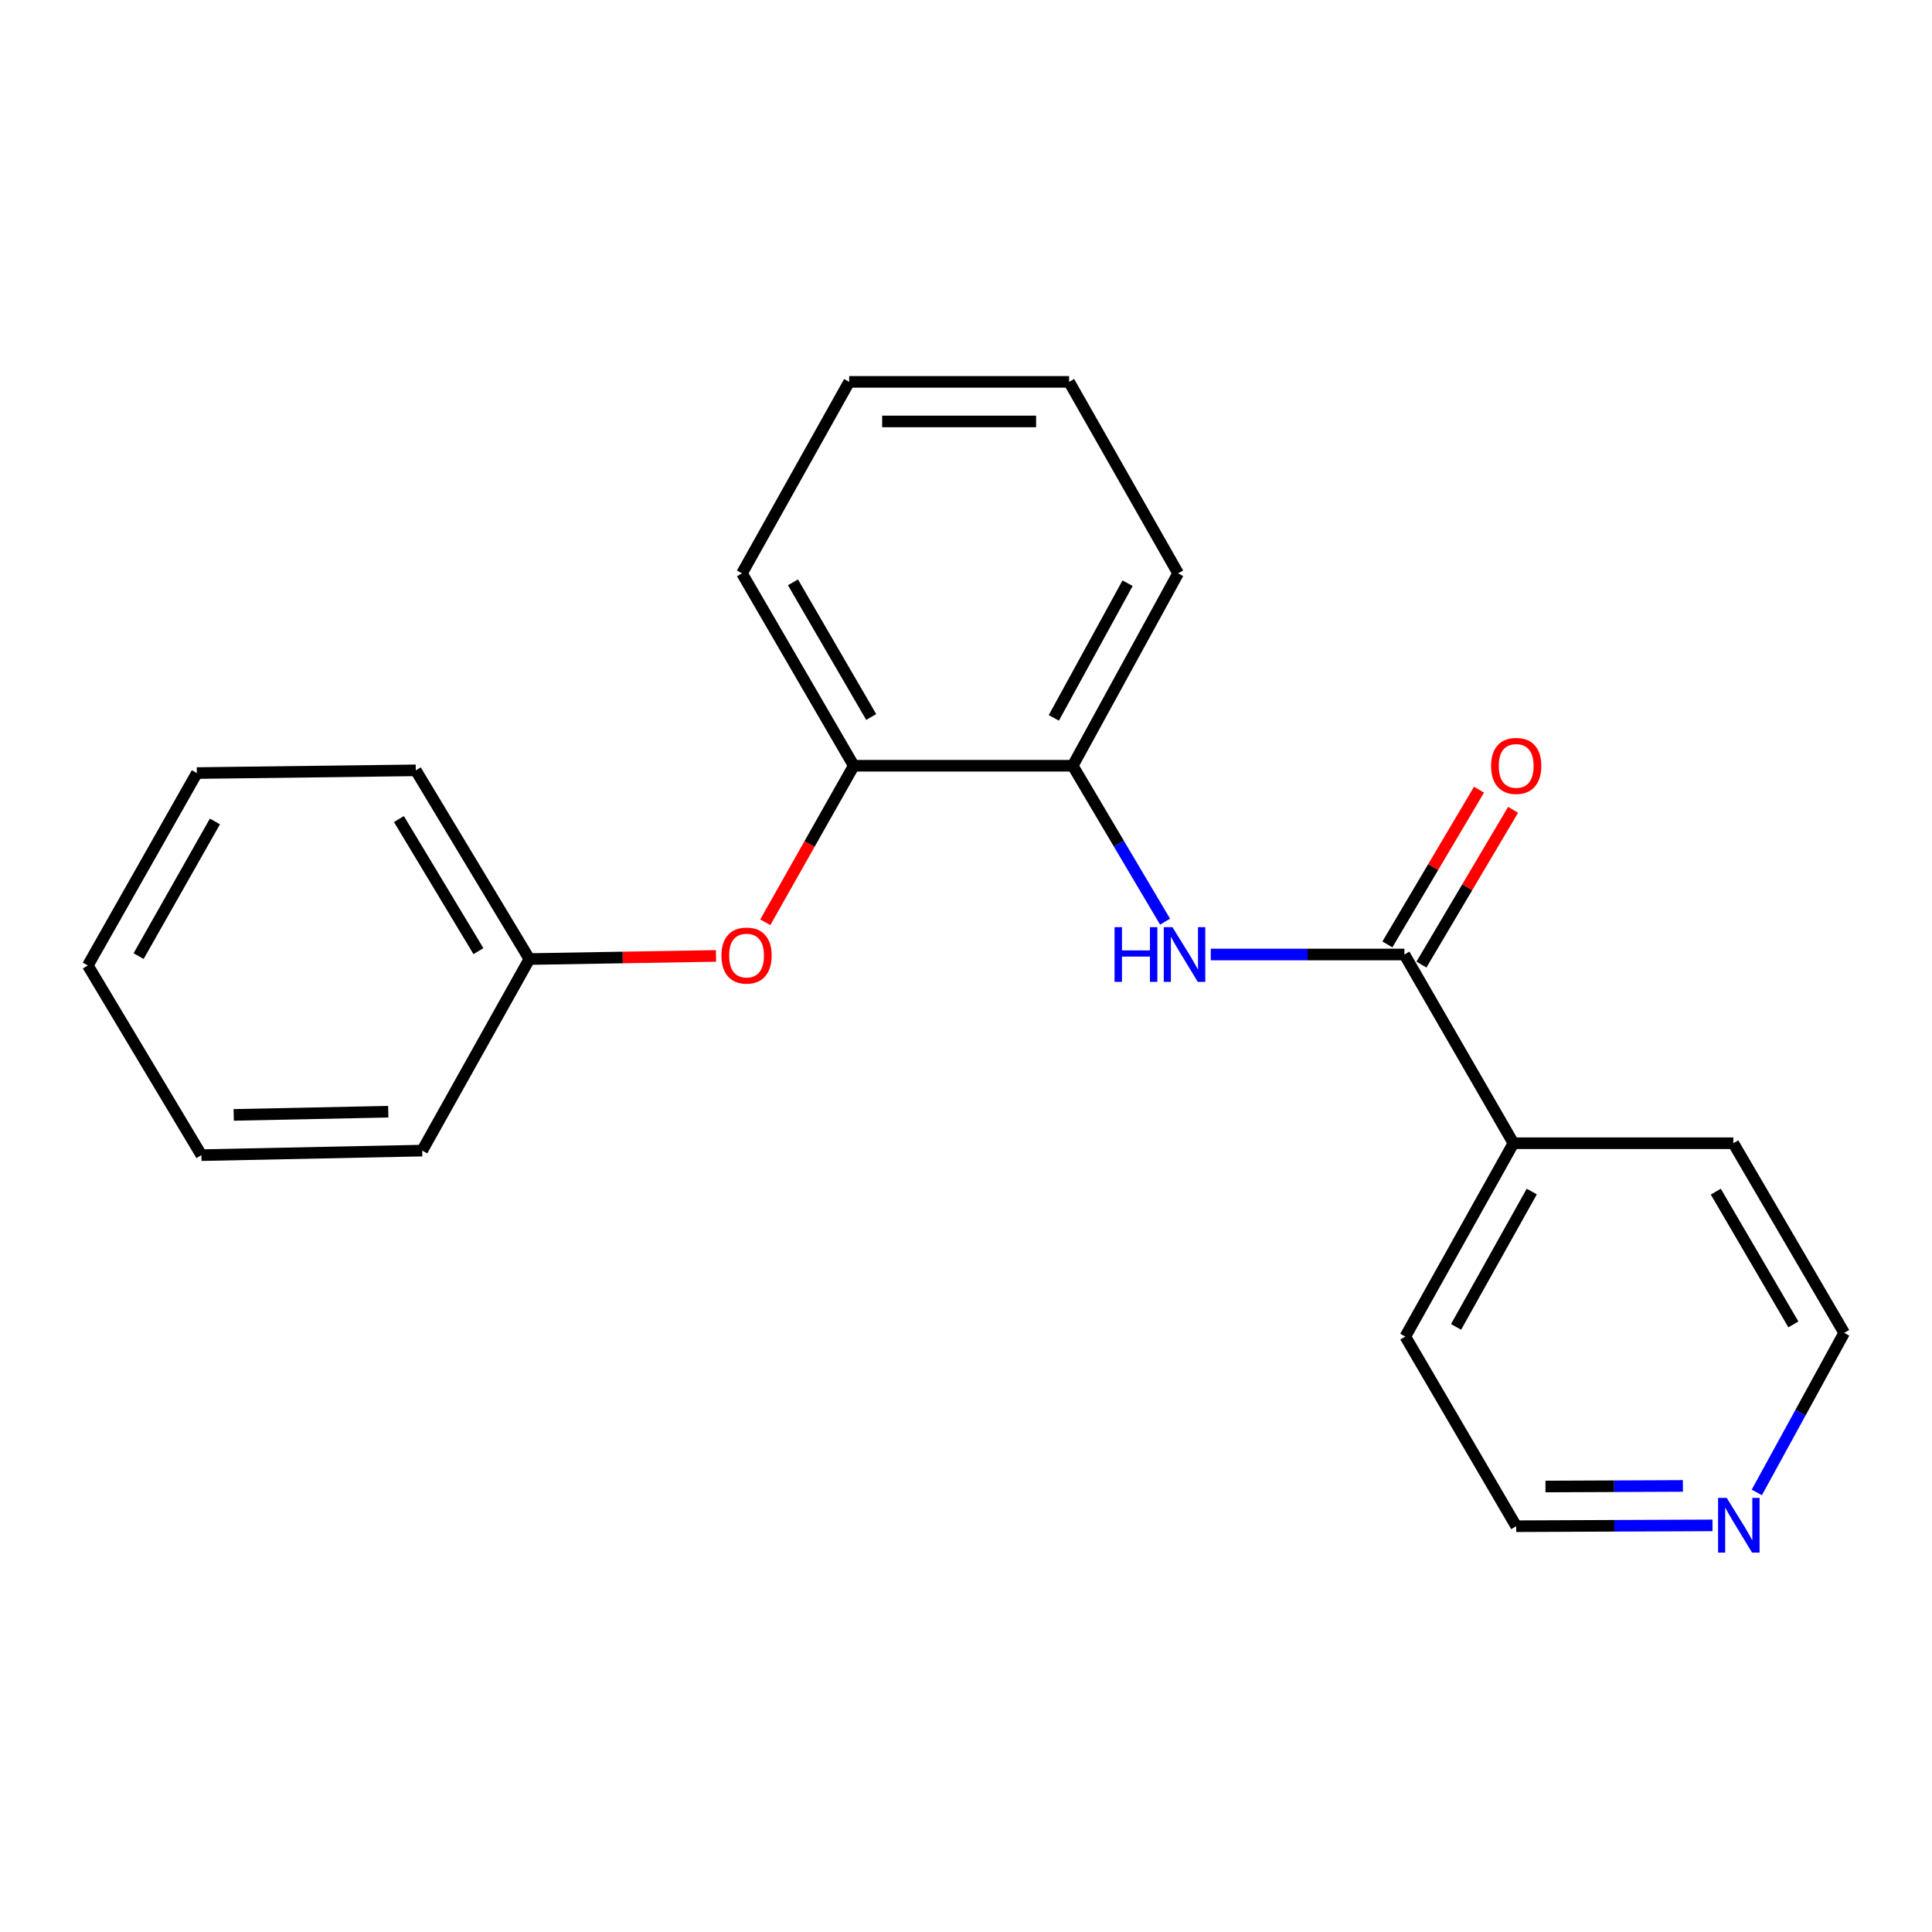 <?xml version='1.0' encoding='iso-8859-1'?>
<svg version='1.1' baseProfile='full'
              xmlns='http://www.w3.org/2000/svg'
                      xmlns:rdkit='http://www.rdkit.org/xml'
                      xmlns:xlink='http://www.w3.org/1999/xlink'
                  xml:space='preserve'
width='1000px' height='1000px' viewBox='0 0 1000 1000'>
<!-- END OF HEADER -->
<rect style='opacity:1.0;fill:#FFFFFF;stroke:none' width='1000' height='1000' x='0' y='0'> </rect>
<path class='bond-0' d='M 726.92,494.047 L 676.806,494.047' style='fill:none;fill-rule:evenodd;stroke:#000000;stroke-width:6px;stroke-linecap:butt;stroke-linejoin:miter;stroke-opacity:1' />
<path class='bond-0' d='M 676.806,494.047 L 626.693,494.047' style='fill:none;fill-rule:evenodd;stroke:#0000FF;stroke-width:6px;stroke-linecap:butt;stroke-linejoin:miter;stroke-opacity:1' />
<path class='bond-4' d='M 735.733,499.266 L 759.45,459.216' style='fill:none;fill-rule:evenodd;stroke:#000000;stroke-width:6px;stroke-linecap:butt;stroke-linejoin:miter;stroke-opacity:1' />
<path class='bond-4' d='M 759.45,459.216 L 783.167,419.166' style='fill:none;fill-rule:evenodd;stroke:#FF0000;stroke-width:6px;stroke-linecap:butt;stroke-linejoin:miter;stroke-opacity:1' />
<path class='bond-4' d='M 718.107,488.828 L 741.825,448.778' style='fill:none;fill-rule:evenodd;stroke:#000000;stroke-width:6px;stroke-linecap:butt;stroke-linejoin:miter;stroke-opacity:1' />
<path class='bond-4' d='M 741.825,448.778 L 765.542,408.729' style='fill:none;fill-rule:evenodd;stroke:#FF0000;stroke-width:6px;stroke-linecap:butt;stroke-linejoin:miter;stroke-opacity:1' />
<path class='bond-5' d='M 726.92,494.047 L 783.354,591.734' style='fill:none;fill-rule:evenodd;stroke:#000000;stroke-width:6px;stroke-linecap:butt;stroke-linejoin:miter;stroke-opacity:1' />
<path class='bond-1' d='M 603.039,477.049 L 579.139,436.699' style='fill:none;fill-rule:evenodd;stroke:#0000FF;stroke-width:6px;stroke-linecap:butt;stroke-linejoin:miter;stroke-opacity:1' />
<path class='bond-1' d='M 579.139,436.699 L 555.239,396.349' style='fill:none;fill-rule:evenodd;stroke:#000000;stroke-width:6px;stroke-linecap:butt;stroke-linejoin:miter;stroke-opacity:1' />
<path class='bond-2' d='M 555.239,396.349 L 441.904,396.349' style='fill:none;fill-rule:evenodd;stroke:#000000;stroke-width:6px;stroke-linecap:butt;stroke-linejoin:miter;stroke-opacity:1' />
<path class='bond-8' d='M 555.239,396.349 L 609.784,296.761' style='fill:none;fill-rule:evenodd;stroke:#000000;stroke-width:6px;stroke-linecap:butt;stroke-linejoin:miter;stroke-opacity:1' />
<path class='bond-8' d='M 545.455,371.571 L 583.636,301.859' style='fill:none;fill-rule:evenodd;stroke:#000000;stroke-width:6px;stroke-linecap:butt;stroke-linejoin:miter;stroke-opacity:1' />
<path class='bond-3' d='M 441.904,396.349 L 419.004,436.862' style='fill:none;fill-rule:evenodd;stroke:#000000;stroke-width:6px;stroke-linecap:butt;stroke-linejoin:miter;stroke-opacity:1' />
<path class='bond-3' d='M 419.004,436.862 L 396.103,477.375' style='fill:none;fill-rule:evenodd;stroke:#FF0000;stroke-width:6px;stroke-linecap:butt;stroke-linejoin:miter;stroke-opacity:1' />
<path class='bond-9' d='M 441.904,396.349 L 384.048,296.761' style='fill:none;fill-rule:evenodd;stroke:#000000;stroke-width:6px;stroke-linecap:butt;stroke-linejoin:miter;stroke-opacity:1' />
<path class='bond-9' d='M 450.938,371.121 L 410.438,301.409' style='fill:none;fill-rule:evenodd;stroke:#000000;stroke-width:6px;stroke-linecap:butt;stroke-linejoin:miter;stroke-opacity:1' />
<path class='bond-7' d='M 370.604,494.78 L 322.309,495.591' style='fill:none;fill-rule:evenodd;stroke:#FF0000;stroke-width:6px;stroke-linecap:butt;stroke-linejoin:miter;stroke-opacity:1' />
<path class='bond-7' d='M 322.309,495.591 L 274.013,496.403' style='fill:none;fill-rule:evenodd;stroke:#000000;stroke-width:6px;stroke-linecap:butt;stroke-linejoin:miter;stroke-opacity:1' />
<path class='bond-12' d='M 783.354,591.734 L 897.167,591.734' style='fill:none;fill-rule:evenodd;stroke:#000000;stroke-width:6px;stroke-linecap:butt;stroke-linejoin:miter;stroke-opacity:1' />
<path class='bond-13' d='M 783.354,591.734 L 727.387,691.811' style='fill:none;fill-rule:evenodd;stroke:#000000;stroke-width:6px;stroke-linecap:butt;stroke-linejoin:miter;stroke-opacity:1' />
<path class='bond-13' d='M 792.837,616.744 L 753.66,686.798' style='fill:none;fill-rule:evenodd;stroke:#000000;stroke-width:6px;stroke-linecap:butt;stroke-linejoin:miter;stroke-opacity:1' />
<path class='bond-6' d='M 886.391,789.534 L 835.584,789.749' style='fill:none;fill-rule:evenodd;stroke:#0000FF;stroke-width:6px;stroke-linecap:butt;stroke-linejoin:miter;stroke-opacity:1' />
<path class='bond-6' d='M 835.584,789.749 L 784.777,789.965' style='fill:none;fill-rule:evenodd;stroke:#000000;stroke-width:6px;stroke-linecap:butt;stroke-linejoin:miter;stroke-opacity:1' />
<path class='bond-6' d='M 871.062,769.114 L 835.497,769.265' style='fill:none;fill-rule:evenodd;stroke:#0000FF;stroke-width:6px;stroke-linecap:butt;stroke-linejoin:miter;stroke-opacity:1' />
<path class='bond-6' d='M 835.497,769.265 L 799.932,769.416' style='fill:none;fill-rule:evenodd;stroke:#000000;stroke-width:6px;stroke-linecap:butt;stroke-linejoin:miter;stroke-opacity:1' />
<path class='bond-21' d='M 909.321,772.477 L 931.933,731.188' style='fill:none;fill-rule:evenodd;stroke:#0000FF;stroke-width:6px;stroke-linecap:butt;stroke-linejoin:miter;stroke-opacity:1' />
<path class='bond-21' d='M 931.933,731.188 L 954.545,689.899' style='fill:none;fill-rule:evenodd;stroke:#000000;stroke-width:6px;stroke-linecap:butt;stroke-linejoin:miter;stroke-opacity:1' />
<path class='bond-14' d='M 274.013,496.403 L 215.212,398.727' style='fill:none;fill-rule:evenodd;stroke:#000000;stroke-width:6px;stroke-linecap:butt;stroke-linejoin:miter;stroke-opacity:1' />
<path class='bond-14' d='M 247.643,492.317 L 206.483,423.944' style='fill:none;fill-rule:evenodd;stroke:#000000;stroke-width:6px;stroke-linecap:butt;stroke-linejoin:miter;stroke-opacity:1' />
<path class='bond-15' d='M 274.013,496.403 L 218.535,595.547' style='fill:none;fill-rule:evenodd;stroke:#000000;stroke-width:6px;stroke-linecap:butt;stroke-linejoin:miter;stroke-opacity:1' />
<path class='bond-16' d='M 609.784,296.761 L 553.361,197.652' style='fill:none;fill-rule:evenodd;stroke:#000000;stroke-width:6px;stroke-linecap:butt;stroke-linejoin:miter;stroke-opacity:1' />
<path class='bond-22' d='M 384.048,296.761 L 439.526,197.652' style='fill:none;fill-rule:evenodd;stroke:#000000;stroke-width:6px;stroke-linecap:butt;stroke-linejoin:miter;stroke-opacity:1' />
<path class='bond-10' d='M 954.545,689.899 L 897.167,591.734' style='fill:none;fill-rule:evenodd;stroke:#000000;stroke-width:6px;stroke-linecap:butt;stroke-linejoin:miter;stroke-opacity:1' />
<path class='bond-10' d='M 928.254,685.512 L 888.089,616.796' style='fill:none;fill-rule:evenodd;stroke:#000000;stroke-width:6px;stroke-linecap:butt;stroke-linejoin:miter;stroke-opacity:1' />
<path class='bond-11' d='M 784.777,789.965 L 727.387,691.811' style='fill:none;fill-rule:evenodd;stroke:#000000;stroke-width:6px;stroke-linecap:butt;stroke-linejoin:miter;stroke-opacity:1' />
<path class='bond-19' d='M 215.212,398.727 L 101.889,400.138' style='fill:none;fill-rule:evenodd;stroke:#000000;stroke-width:6px;stroke-linecap:butt;stroke-linejoin:miter;stroke-opacity:1' />
<path class='bond-18' d='M 218.535,595.547 L 104.244,597.902' style='fill:none;fill-rule:evenodd;stroke:#000000;stroke-width:6px;stroke-linecap:butt;stroke-linejoin:miter;stroke-opacity:1' />
<path class='bond-18' d='M 200.969,575.42 L 120.966,577.069' style='fill:none;fill-rule:evenodd;stroke:#000000;stroke-width:6px;stroke-linecap:butt;stroke-linejoin:miter;stroke-opacity:1' />
<path class='bond-17' d='M 553.361,197.652 L 439.526,197.652' style='fill:none;fill-rule:evenodd;stroke:#000000;stroke-width:6px;stroke-linecap:butt;stroke-linejoin:miter;stroke-opacity:1' />
<path class='bond-17' d='M 536.286,218.136 L 456.601,218.136' style='fill:none;fill-rule:evenodd;stroke:#000000;stroke-width:6px;stroke-linecap:butt;stroke-linejoin:miter;stroke-opacity:1' />
<path class='bond-20' d='M 104.244,597.902 L 45.455,499.726' style='fill:none;fill-rule:evenodd;stroke:#000000;stroke-width:6px;stroke-linecap:butt;stroke-linejoin:miter;stroke-opacity:1' />
<path class='bond-23' d='M 101.889,400.138 L 45.455,499.726' style='fill:none;fill-rule:evenodd;stroke:#000000;stroke-width:6px;stroke-linecap:butt;stroke-linejoin:miter;stroke-opacity:1' />
<path class='bond-23' d='M 111.245,425.176 L 71.741,494.887' style='fill:none;fill-rule:evenodd;stroke:#000000;stroke-width:6px;stroke-linecap:butt;stroke-linejoin:miter;stroke-opacity:1' />
<path  class='atom-1' d='M 576.887 479.887
L 580.727 479.887
L 580.727 491.927
L 595.207 491.927
L 595.207 479.887
L 599.047 479.887
L 599.047 508.207
L 595.207 508.207
L 595.207 495.127
L 580.727 495.127
L 580.727 508.207
L 576.887 508.207
L 576.887 479.887
' fill='#0000FF'/>
<path  class='atom-1' d='M 606.847 479.887
L 616.127 494.887
Q 617.047 496.367, 618.527 499.047
Q 620.007 501.727, 620.087 501.887
L 620.087 479.887
L 623.847 479.887
L 623.847 508.207
L 619.967 508.207
L 610.007 491.807
Q 608.847 489.887, 607.607 487.687
Q 606.407 485.487, 606.047 484.807
L 606.047 508.207
L 602.367 508.207
L 602.367 479.887
L 606.847 479.887
' fill='#0000FF'/>
<path  class='atom-4' d='M 373.415 494.594
Q 373.415 487.794, 376.775 483.994
Q 380.135 480.194, 386.415 480.194
Q 392.695 480.194, 396.055 483.994
Q 399.415 487.794, 399.415 494.594
Q 399.415 501.474, 396.015 505.394
Q 392.615 509.274, 386.415 509.274
Q 380.175 509.274, 376.775 505.394
Q 373.415 501.514, 373.415 494.594
M 386.415 506.074
Q 390.735 506.074, 393.055 503.194
Q 395.415 500.274, 395.415 494.594
Q 395.415 489.034, 393.055 486.234
Q 390.735 483.394, 386.415 483.394
Q 382.095 483.394, 379.735 486.194
Q 377.415 488.994, 377.415 494.594
Q 377.415 500.314, 379.735 503.194
Q 382.095 506.074, 386.415 506.074
' fill='#FF0000'/>
<path  class='atom-5' d='M 771.777 396.429
Q 771.777 389.629, 775.137 385.829
Q 778.497 382.029, 784.777 382.029
Q 791.057 382.029, 794.417 385.829
Q 797.777 389.629, 797.777 396.429
Q 797.777 403.309, 794.377 407.229
Q 790.977 411.109, 784.777 411.109
Q 778.537 411.109, 775.137 407.229
Q 771.777 403.349, 771.777 396.429
M 784.777 407.909
Q 789.097 407.909, 791.417 405.029
Q 793.777 402.109, 793.777 396.429
Q 793.777 390.869, 791.417 388.069
Q 789.097 385.229, 784.777 385.229
Q 780.457 385.229, 778.097 388.029
Q 775.777 390.829, 775.777 396.429
Q 775.777 402.149, 778.097 405.029
Q 780.457 407.909, 784.777 407.909
' fill='#FF0000'/>
<path  class='atom-7' d='M 893.752 775.316
L 903.032 790.316
Q 903.952 791.796, 905.432 794.476
Q 906.912 797.156, 906.992 797.316
L 906.992 775.316
L 910.752 775.316
L 910.752 803.636
L 906.872 803.636
L 896.912 787.236
Q 895.752 785.316, 894.512 783.116
Q 893.312 780.916, 892.952 780.236
L 892.952 803.636
L 889.272 803.636
L 889.272 775.316
L 893.752 775.316
' fill='#0000FF'/>
</svg>

